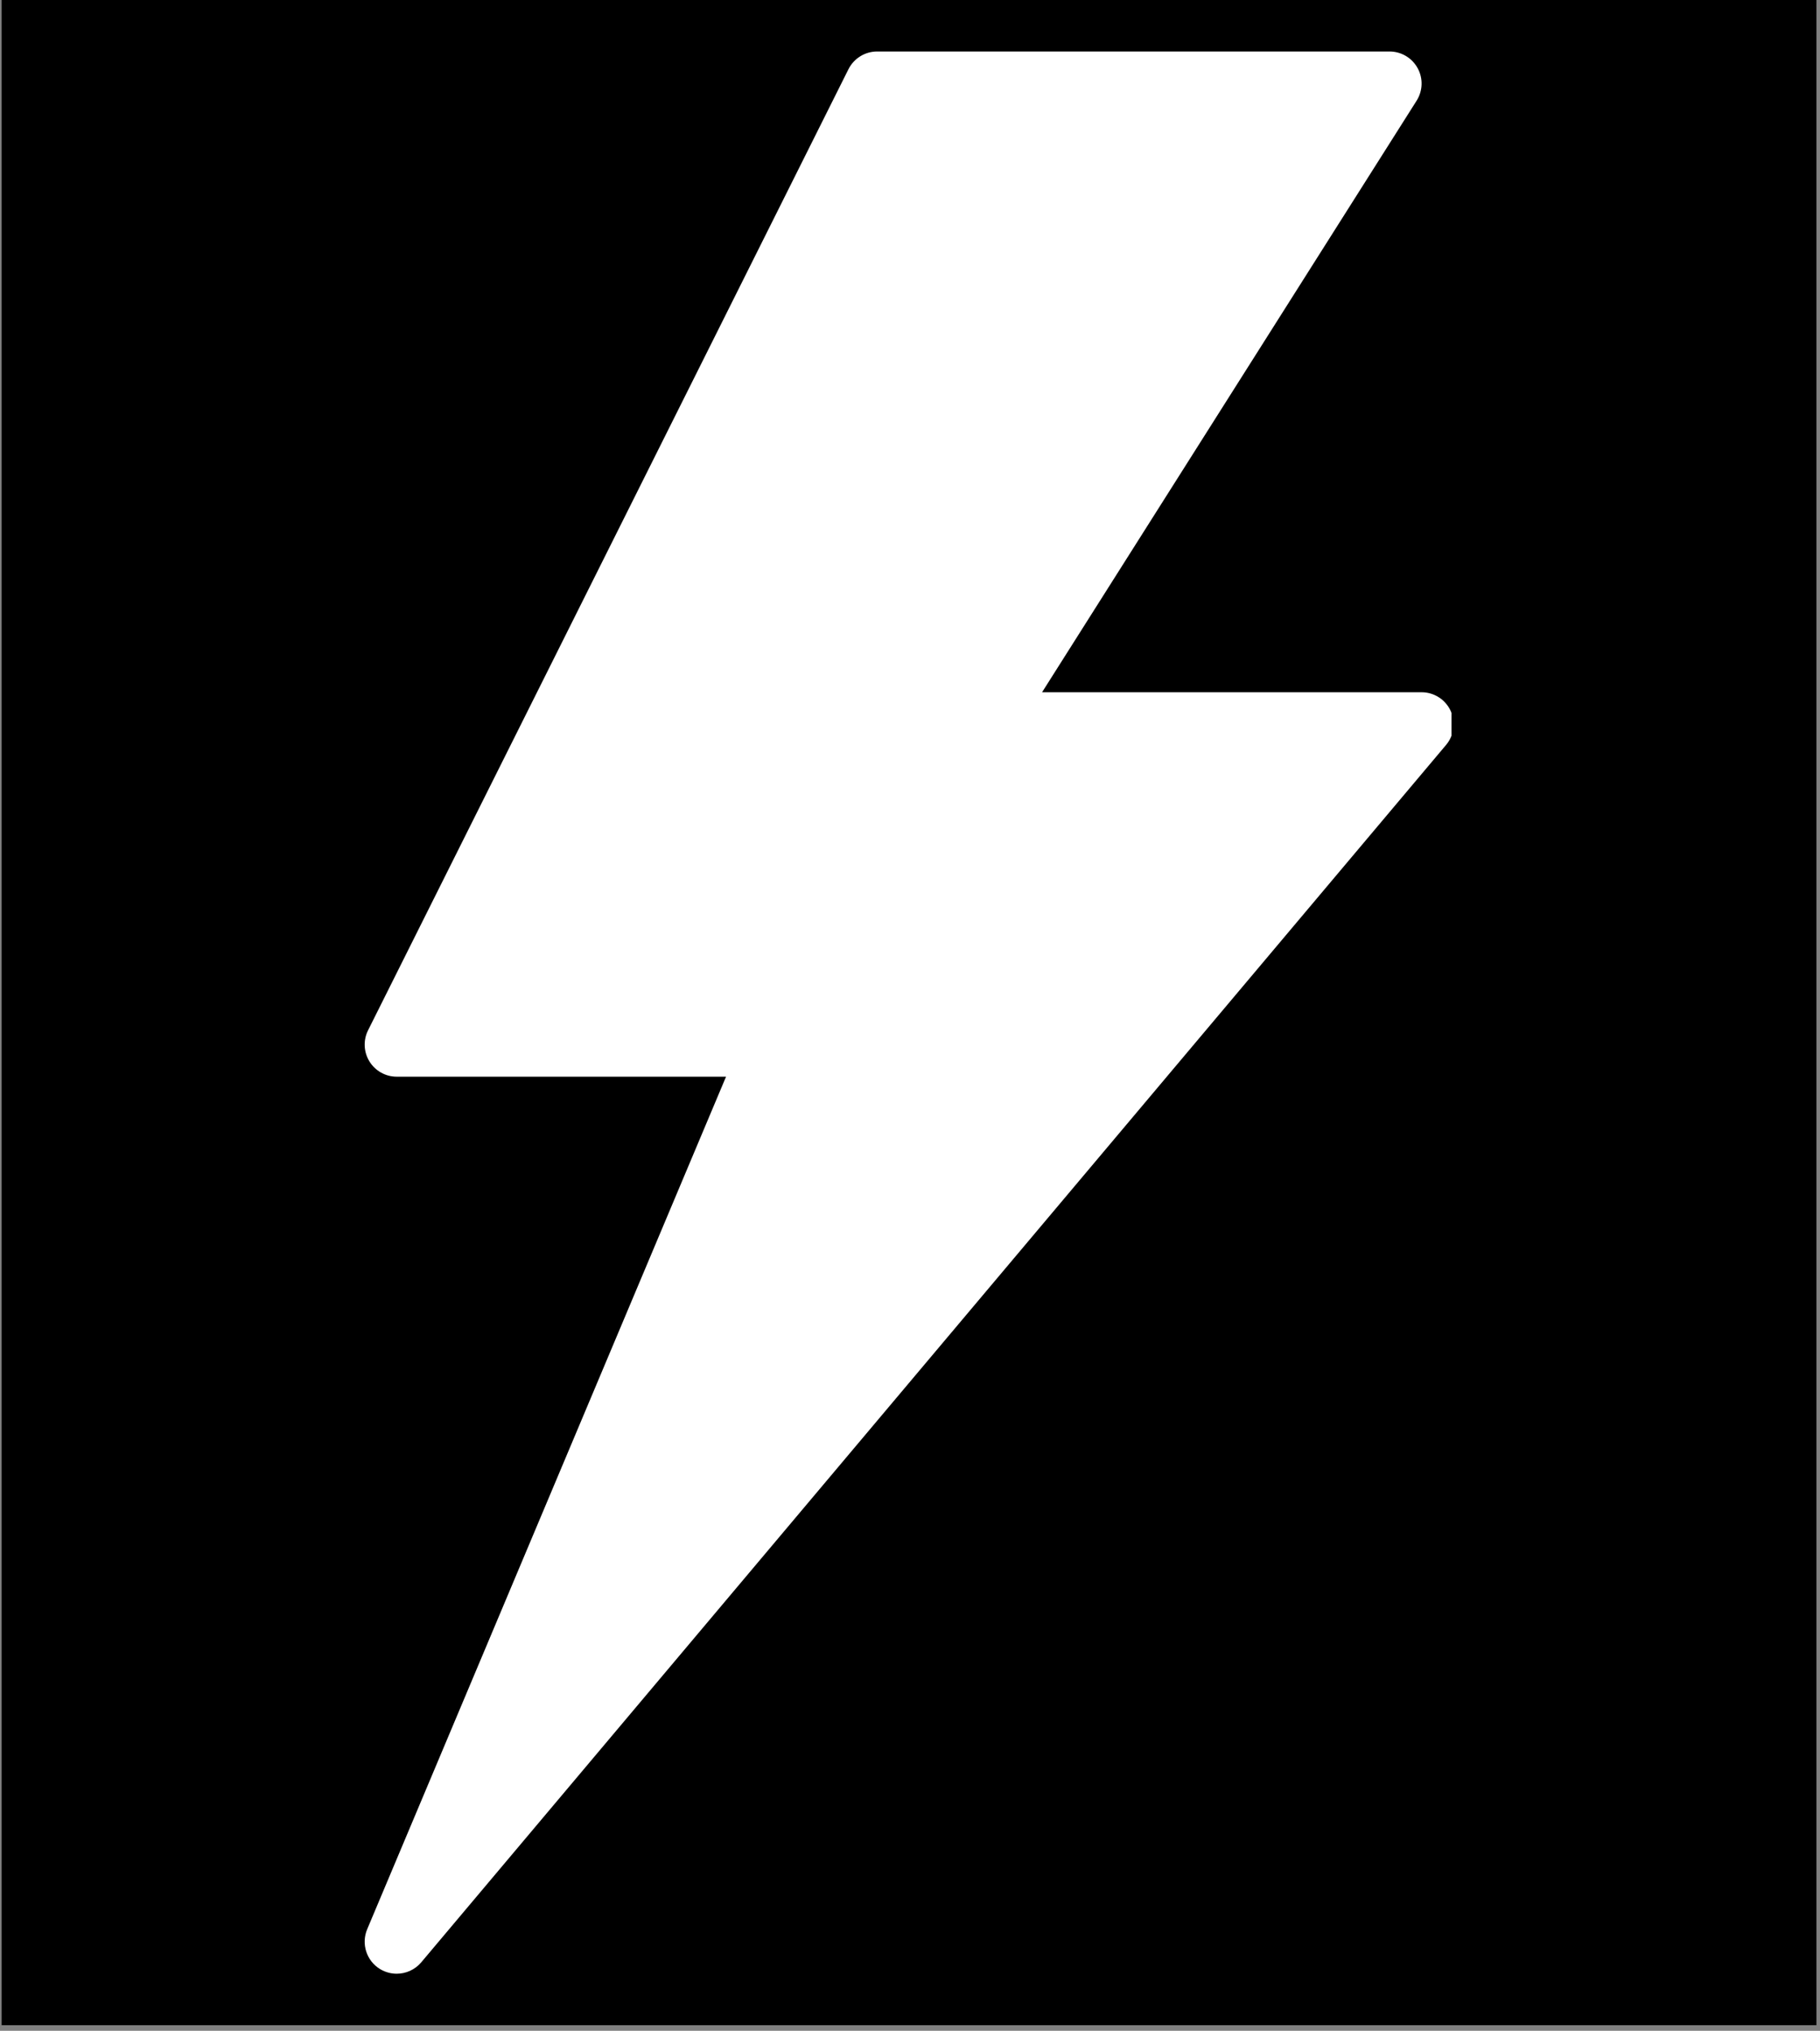 <svg xmlns="http://www.w3.org/2000/svg" xmlns:xlink="http://www.w3.org/1999/xlink" width="329" zoomAndPan="magnify" viewBox="0 0 246.75 275.25" height="367" preserveAspectRatio="xMidYMid meet" version="1.0"><rect x="0" y="0" width="246.75" height="275.25" fill="#808080" stroke="none"/><defs><clipPath id="f58e871a86"><path d="M 0.211 0 L 246.289 0 L 246.289 274.504 L 0.211 274.504 Z M 0.211 0 " clip-rule="nonzero"/></clipPath><clipPath id="3e31eede39"><path d="M 49.441 6.98 L 196.789 6.98 L 196.789 267.512 L 49.441 267.512 Z M 49.441 6.98 " clip-rule="nonzero"/></clipPath></defs><g clip-path="url(#f58e871a86)"><path fill="#ffffff" d="M 0.211 0 L 246.289 0 L 246.289 274.504 L 0.211 274.504 Z M 0.211 0 " fill-opacity="1" fill-rule="nonzero"/><path fill="#000000" d="M 0.211 0 L 246.289 0 L 246.289 274.504 L 0.211 274.504 Z M 0.211 0 " fill-opacity="1" fill-rule="nonzero"/></g><g clip-path="url(#3e31eede39)"><path fill="#ffffff" d="M 53.777 267.512 C 53.004 267.512 52.223 267.301 51.516 266.875 C 49.688 265.754 48.949 263.461 49.781 261.484 L 98.434 145.93 L 53.781 145.93 C 52.277 145.93 50.883 145.148 50.09 143.867 C 49.301 142.586 49.227 140.988 49.898 139.648 L 115.031 9.383 C 115.77 7.91 117.273 6.98 118.914 6.98 L 188.391 6.98 C 189.973 6.98 191.43 7.84 192.195 9.23 C 192.961 10.613 192.906 12.309 192.062 13.645 L 141.281 93.824 L 192.734 93.824 C 194.422 93.824 195.953 94.805 196.668 96.332 C 197.379 97.867 197.145 99.672 196.055 100.965 L 57.105 265.973 C 56.254 266.977 55.027 267.512 53.777 267.512 " fill-opacity="1" fill-rule="nonzero"/></g></svg>